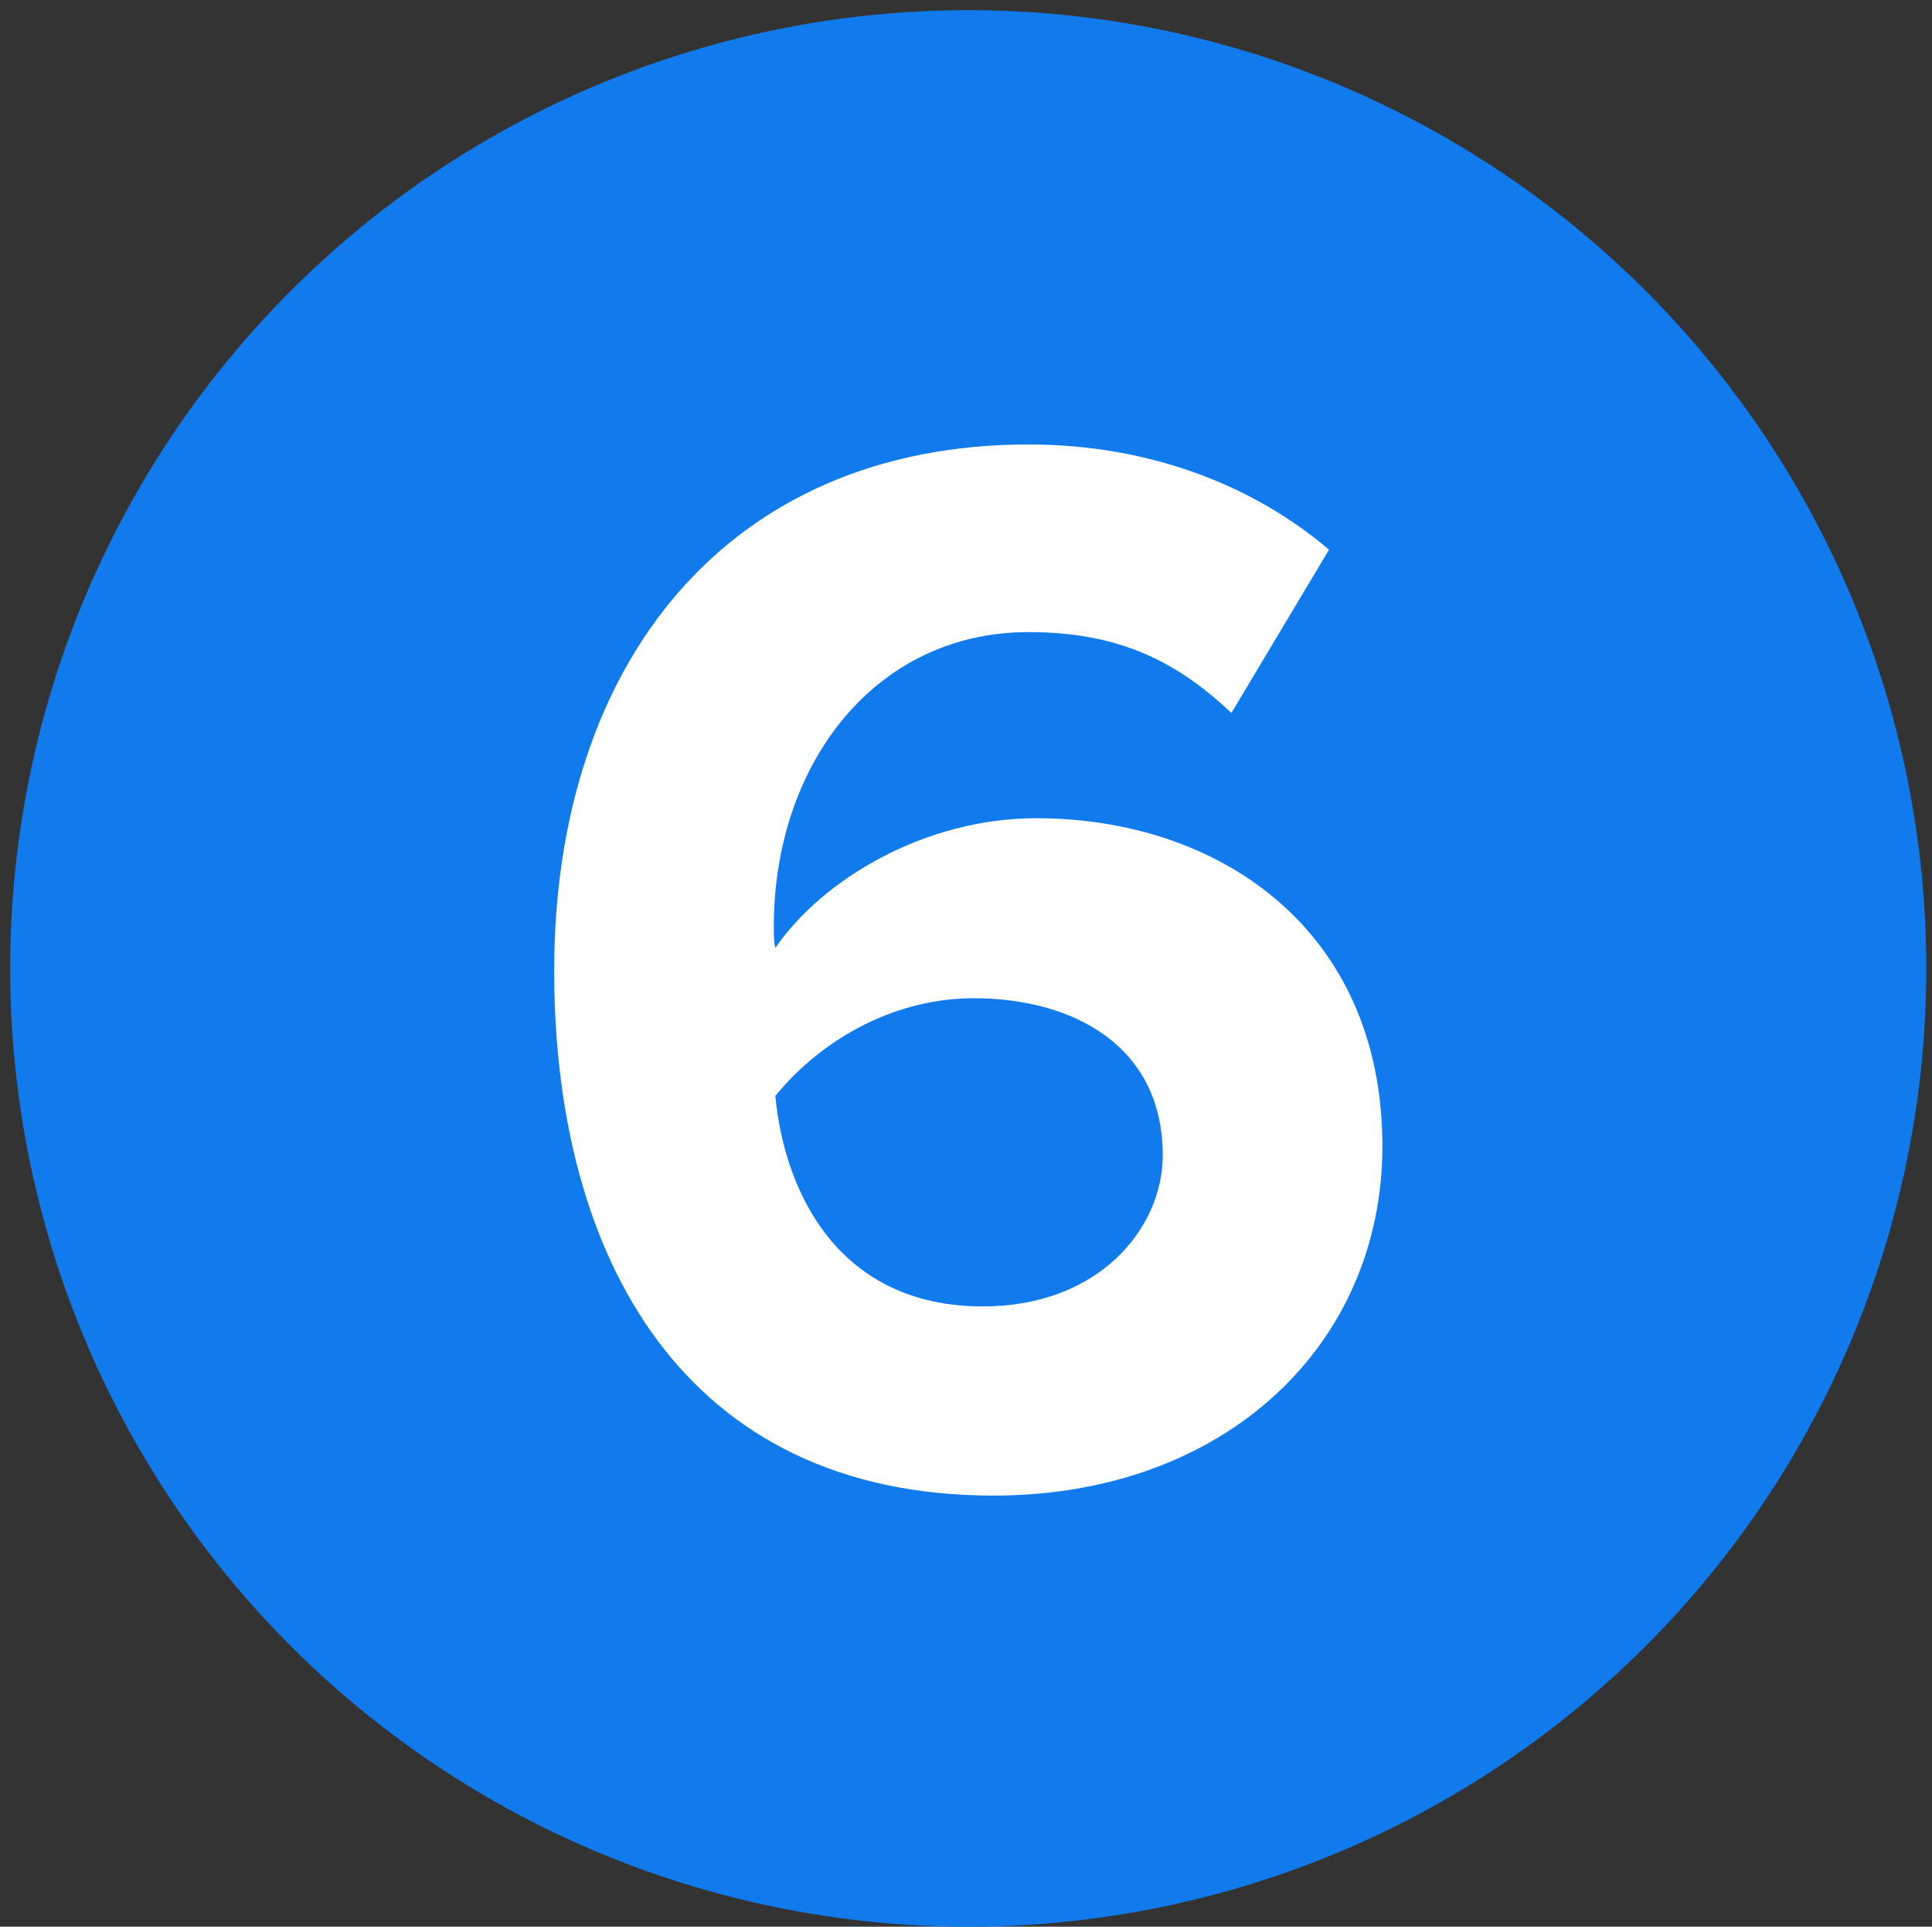 <?xml version="1.0" encoding="UTF-8"?><svg id="a" xmlns="http://www.w3.org/2000/svg" viewBox="0 0 190 189.44"><rect x="0" y="0" width="190" height="189.44" fill="#333333" stroke="none"/><circle cx="95.22" cy="95.22" r="94.22" style="fill:#117aed;"/><rect x="45.17" y="30.89" width="99.67" height="128.67" style="fill:none;"/><path d="M101.15,43.7c12.15,0,22.35,4.2,29.55,10.35l-9.6,16.05c-5.4-5.1-11.1-7.95-19.95-7.95-15.15,0-25.05,13.05-25.05,28.95,0,.75,0,1.5.15,2.1,4.65-6.75,14.7-12.75,25.65-12.75,18,0,34.05,10.95,34.05,32.25,0,19.5-15.45,34.35-38.25,34.35-30.45,0-43.2-23.4-43.2-51.6,0-30.3,17.1-51.75,46.65-51.75ZM95.75,98.15c-7.5,0-14.7,3.75-19.5,9.6.9,9.6,6.3,20.7,20.4,20.7,11.55,0,17.7-7.8,17.7-14.85,0-10.8-8.85-15.45-18.6-15.45Z" style="fill:#fff;"/></svg>